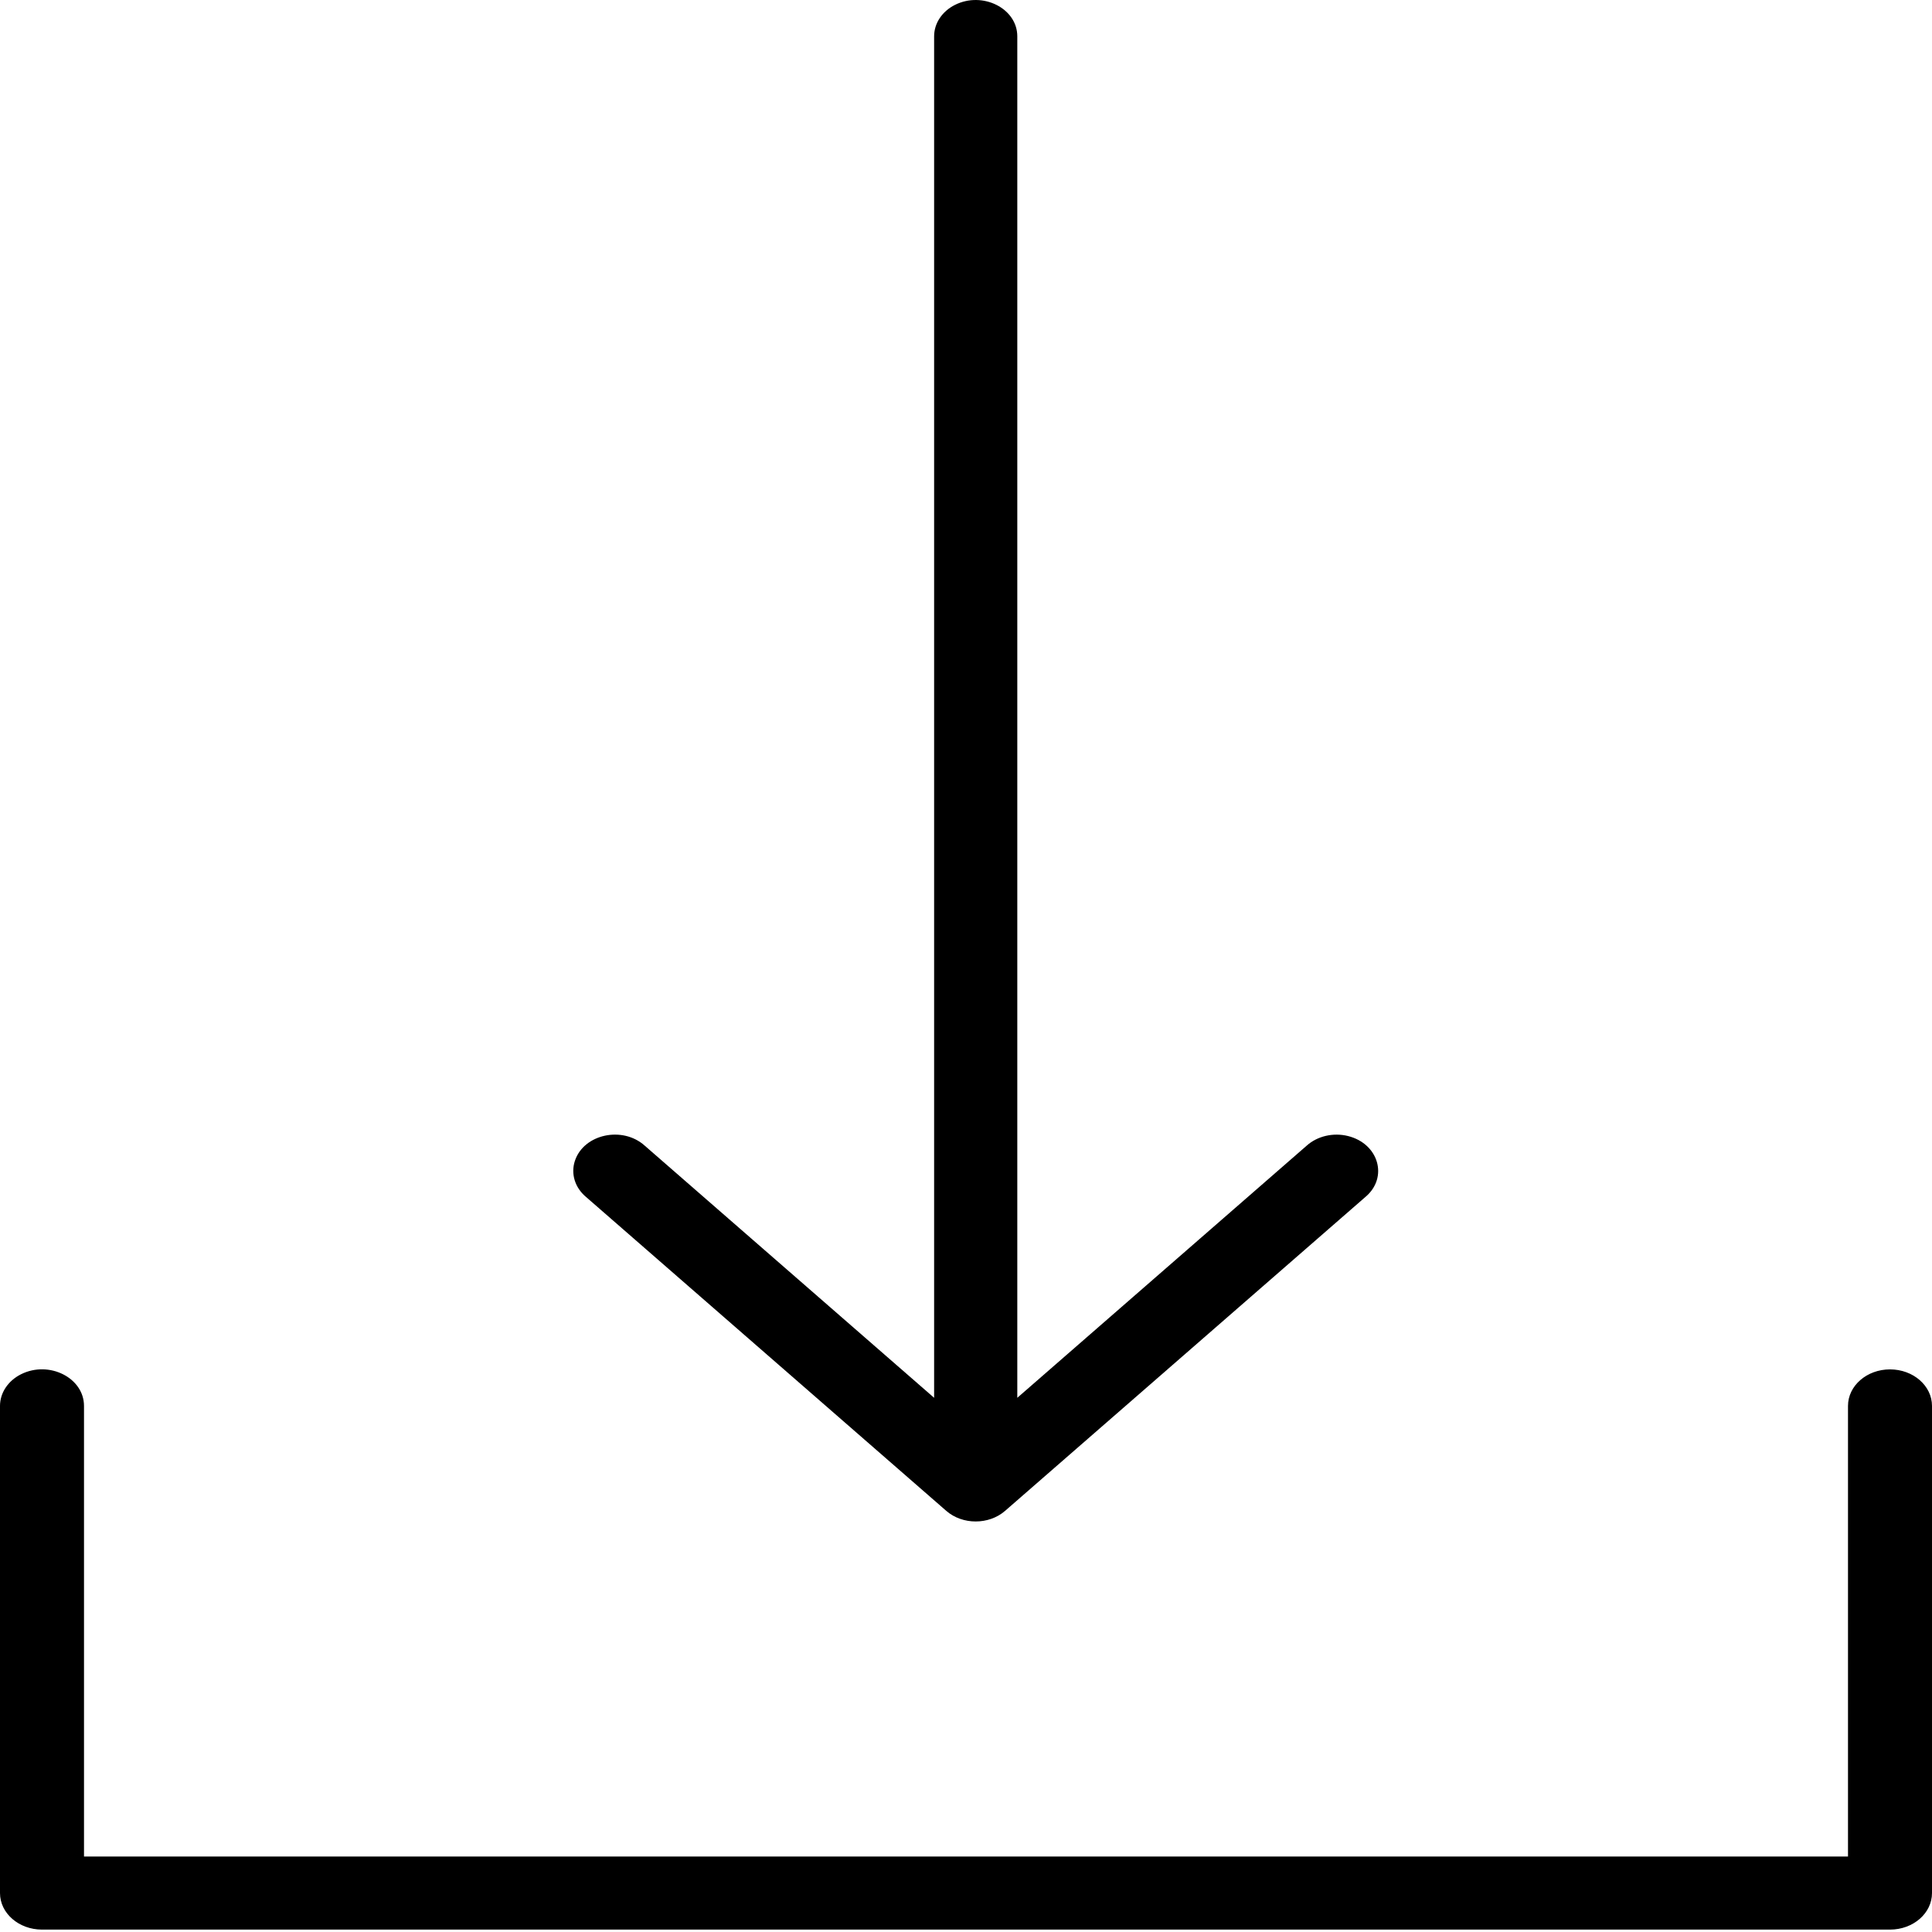 <?xml version="1.0" encoding="UTF-8"?> <svg xmlns="http://www.w3.org/2000/svg" viewBox="0 0 100.00 100.00" data-guides="{&quot;vertical&quot;:[],&quot;horizontal&quot;:[]}"><path fill="#000000" stroke="none" fill-opacity="1" stroke-width="1" stroke-opacity="1" color="rgb(51, 51, 51)" fill-rule="evenodd" id="tSvg3e0c92b7f3" title="Path 1" d="M97.826 70.879C96.626 70.879 95.652 71.726 95.652 72.77C95.652 80.545 95.652 88.319 95.652 96.094C65.218 96.094 34.783 96.094 4.348 96.094C4.348 88.319 4.348 80.545 4.348 72.77C4.348 71.314 2.537 70.404 1.087 71.132C0.415 71.47 0 72.094 0 72.77C0 81.175 0 89.58 0 97.985C0 99.029 0.974 99.876 2.174 99.876C34.058 99.876 65.942 99.876 97.826 99.876C99.027 99.876 100 99.029 100 97.985C100 89.58 100 81.175 100 72.77C100 71.726 99.027 70.879 97.826 70.879Z" style=""></path><path fill="#000000" stroke="none" fill-opacity="1" stroke-width="1" stroke-opacity="1" color="rgb(51, 51, 51)" fill-rule="evenodd" id="tSvge066898d96" title="Path 2" d="M48.979 78.202C49.399 78.568 49.95 78.751 50.501 78.751C51.052 78.751 51.603 78.568 52.023 78.202C58.241 72.785 64.458 67.369 70.676 61.952C71.867 60.95 71.366 59.199 69.774 58.801C69.009 58.61 68.185 58.803 67.632 59.301C62.64 63.651 57.647 68 52.655 72.35C52.655 48.859 52.655 25.369 52.655 1.878C52.655 0.435 50.861 -0.467 49.426 0.254C48.761 0.589 48.35 1.208 48.35 1.878C48.35 25.369 48.35 48.859 48.35 72.35C43.358 68 38.365 63.651 33.373 59.301C32.222 58.263 30.212 58.7 29.756 60.087C29.537 60.754 29.757 61.471 30.33 61.952C36.546 67.369 42.762 72.785 48.979 78.202Z" style=""></path><defs></defs></svg> 
